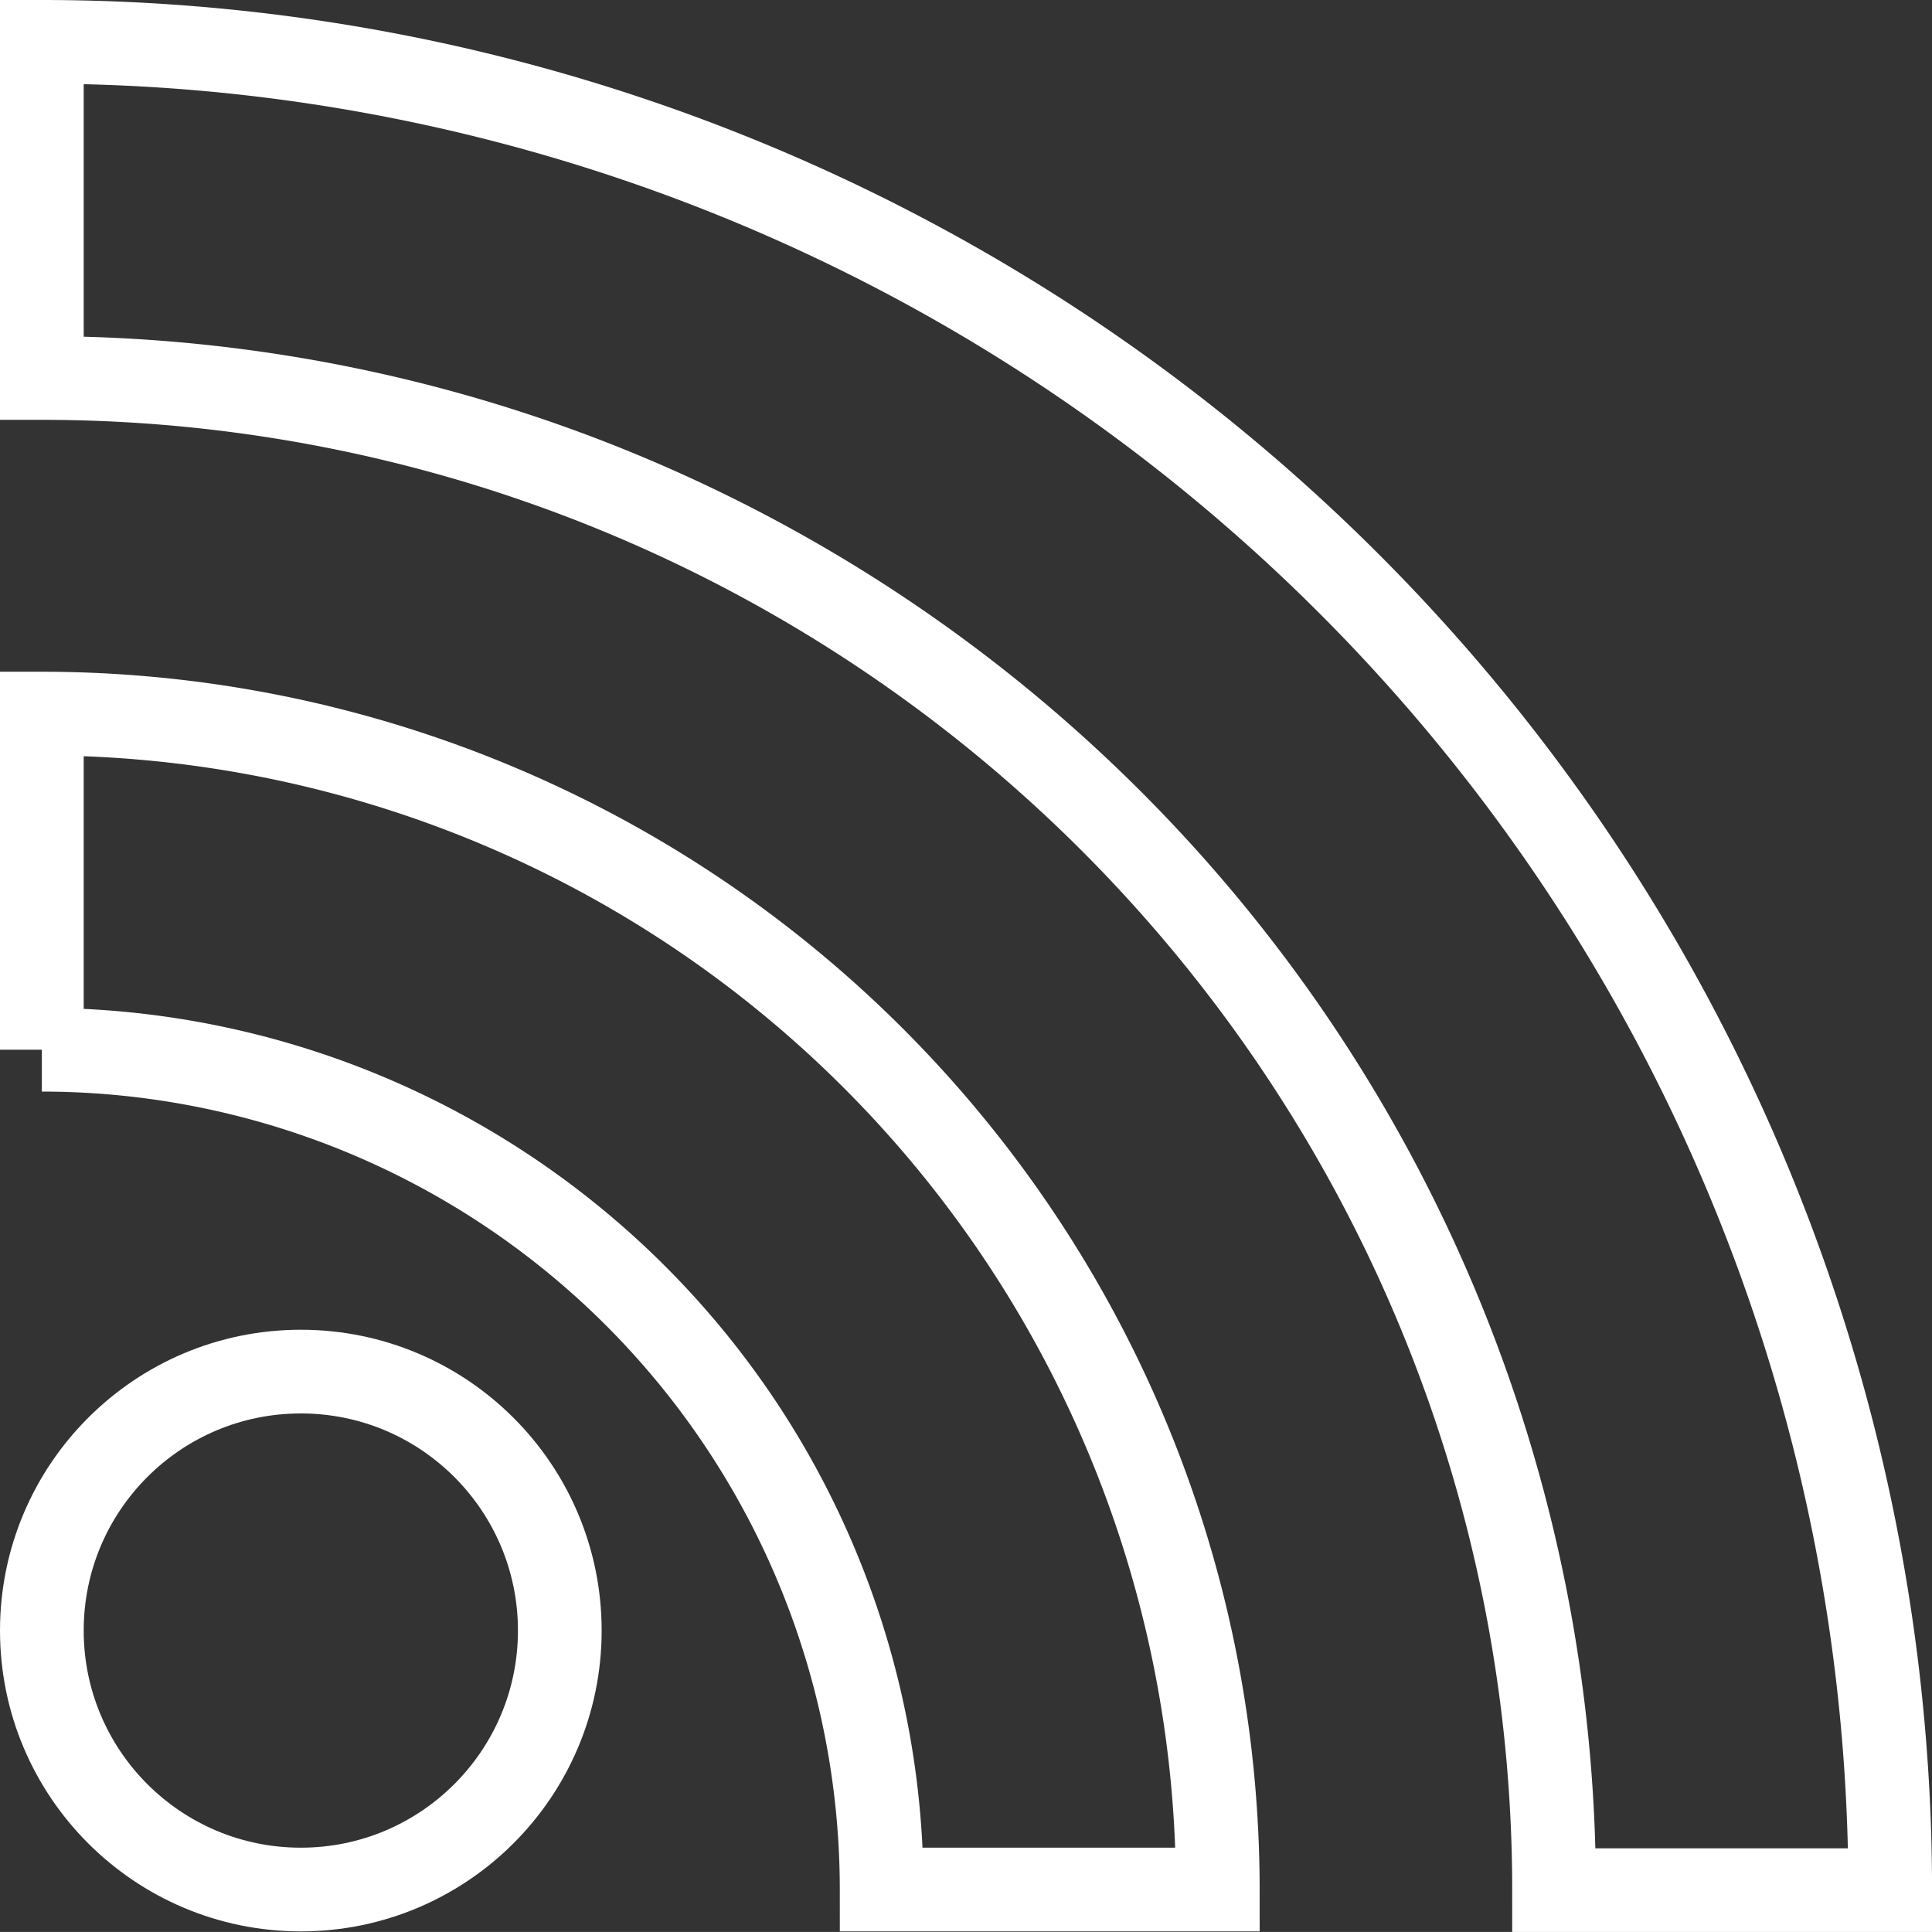 <svg xmlns="http://www.w3.org/2000/svg" width="34.623" height="34.622" viewBox="0 0 34.623 34.622">
  <rect x="0" y="0" width="34.623" height="34.622" fill="#333333" stroke="none"/>
  <g id="Group_413" data-name="Group 413" transform="translate(-1328.894 -3816.109)">
    <g id="Group_165" data-name="Group 165" transform="translate(1329.644 3840.689)">
      <ellipse id="Ellipse_25" data-name="Ellipse 25" cx="4.641" cy="4.641" rx="4.641" ry="4.641" fill="none" stroke="#fff" stroke-width="1.5"/>
    </g>
    <g id="Group_167" data-name="Group 167" transform="translate(1329.644 3816.859)">
      <path id="Path_118913" data-name="Path 118913" d="M0,120.64v6.024a15.056,15.056,0,0,1,15.05,15.05h6.024A21.081,21.081,0,0,0,0,120.64Z" transform="translate(0 -108.602)" fill="none" stroke="#fff" stroke-width="1.5"/>
      <path id="Path_118914" data-name="Path 118914" d="M0,0V6.024a27.1,27.1,0,0,1,27.1,27.1h6.024A33.132,33.132,0,0,0,0,0Z" fill="none" stroke="#fff" stroke-width="1.5"/>
    </g>
  </g>
</svg>
